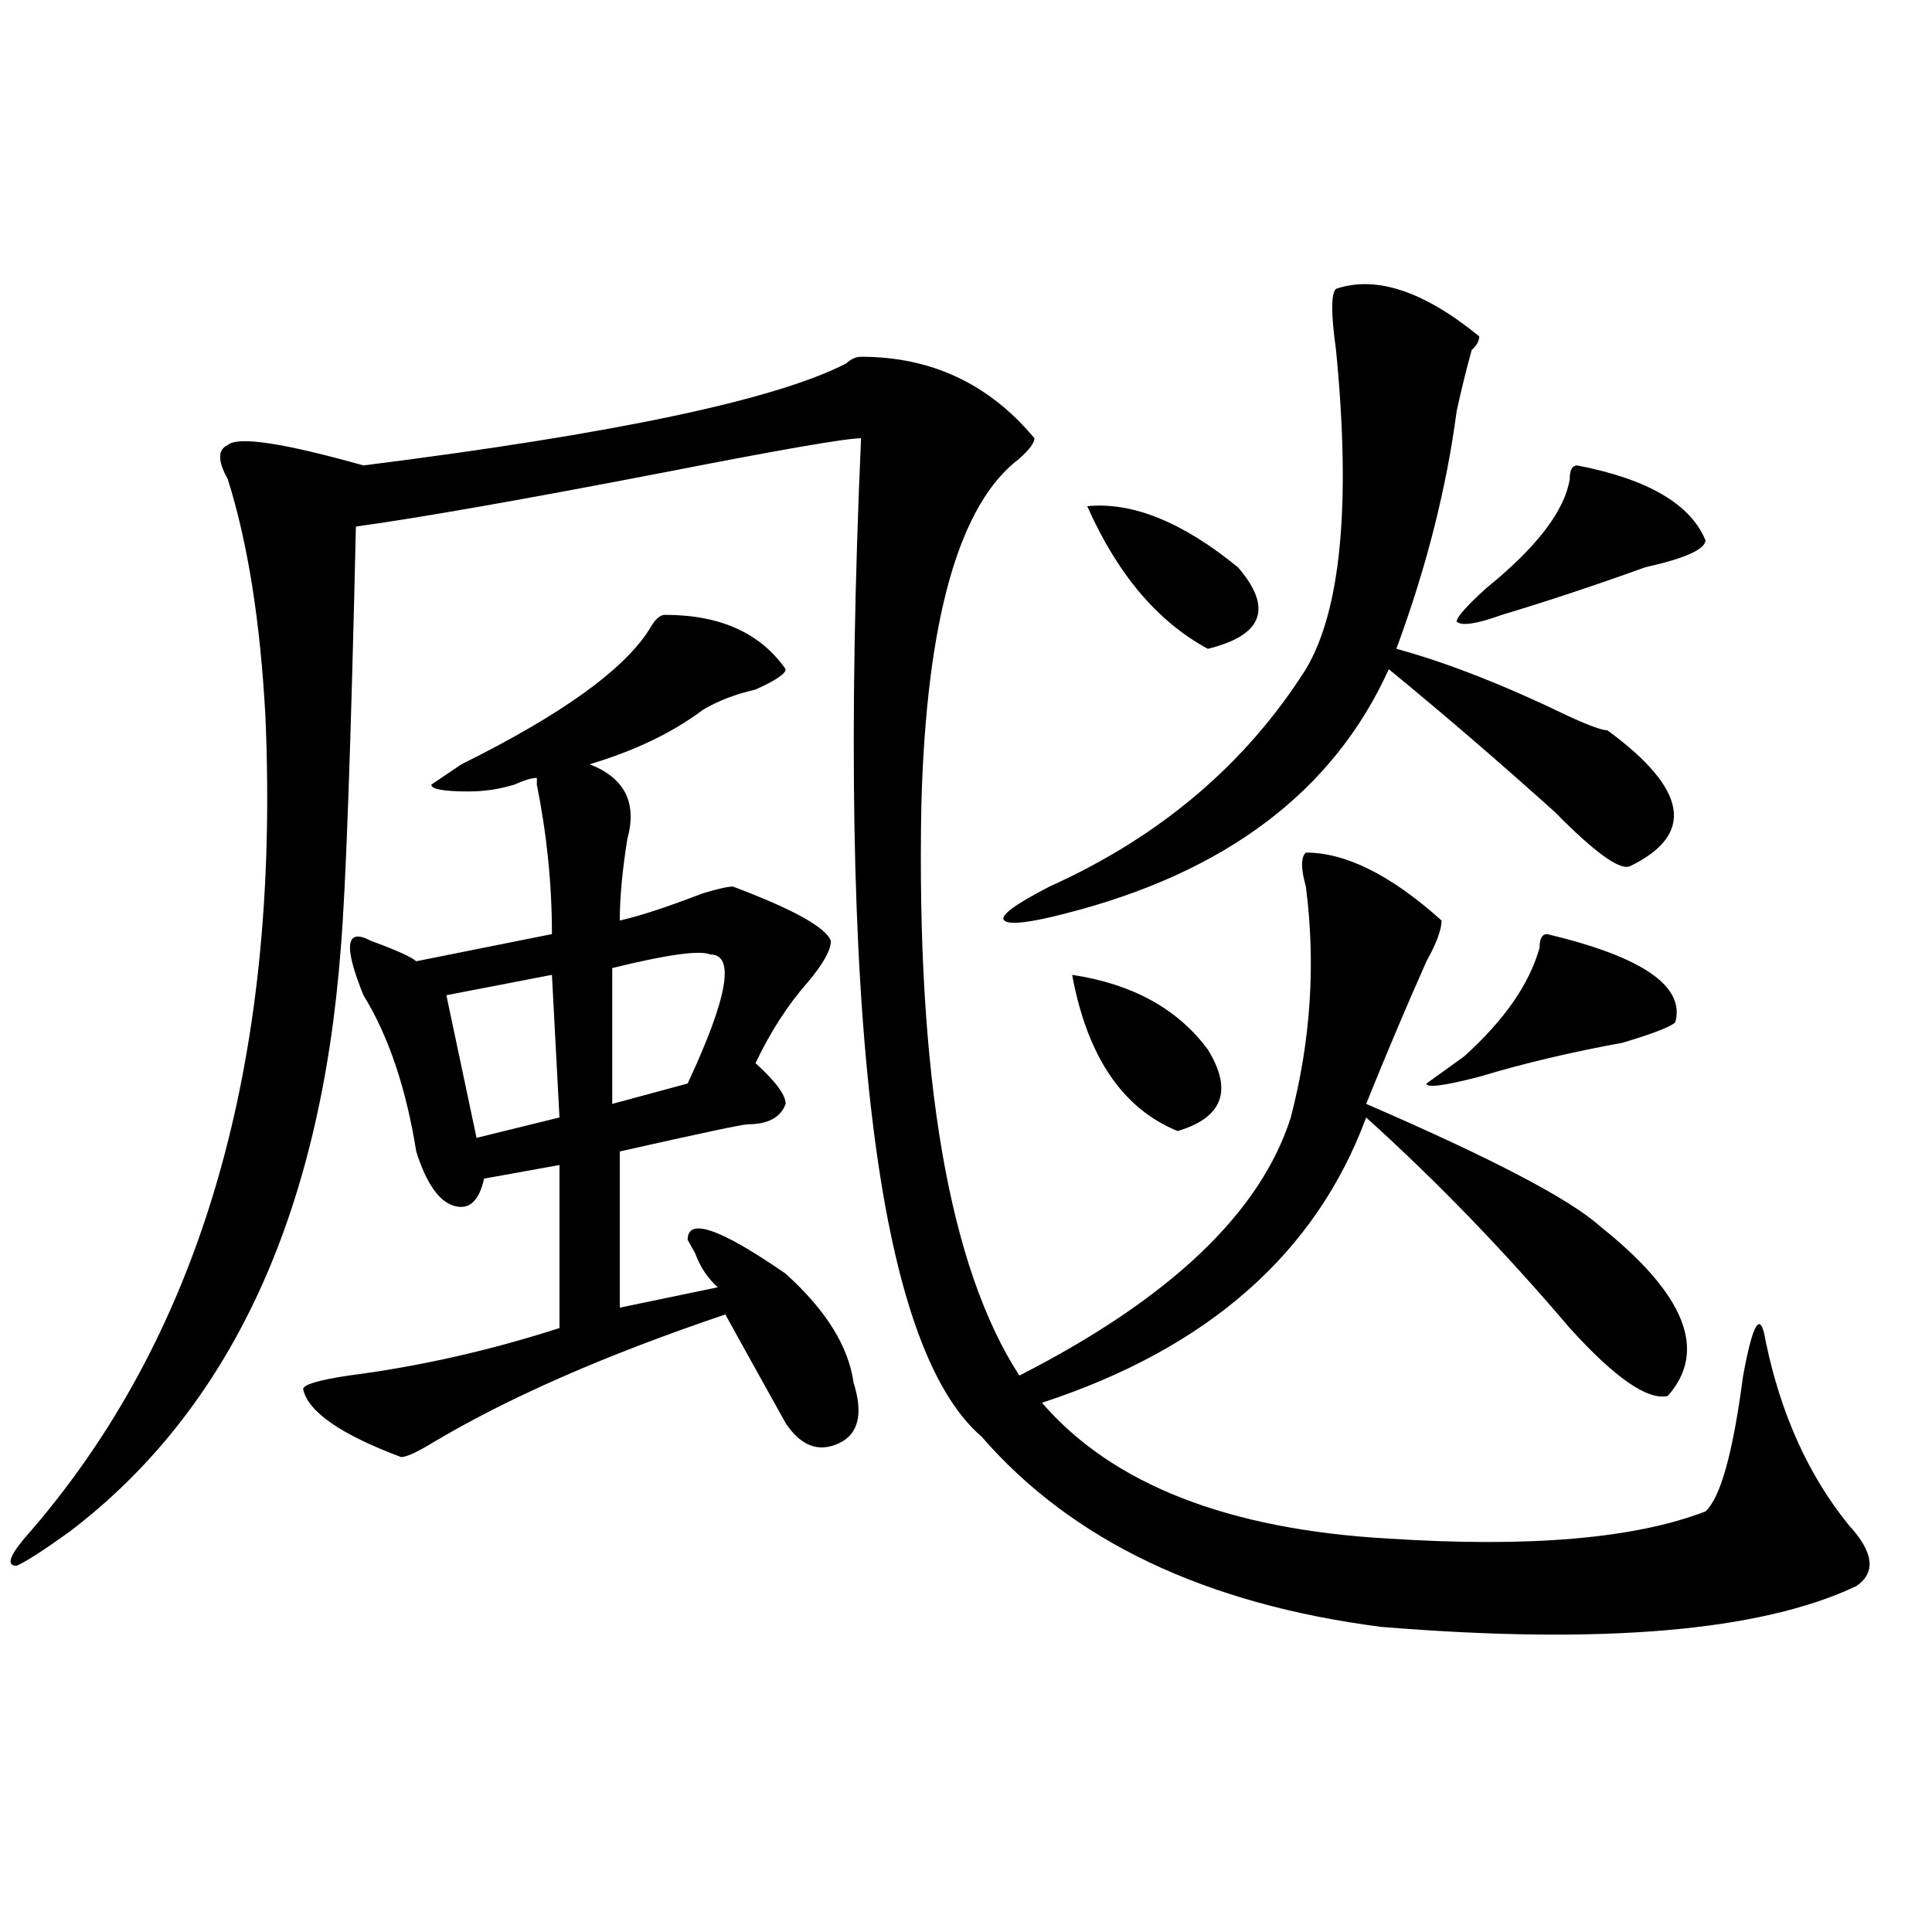 <?xml version="1.0" encoding="utf-8"?>
<!-- Generator: Adobe Illustrator 16.0.0, SVG Export Plug-In . SVG Version: 6.00 Build 0)  -->
<!DOCTYPE svg PUBLIC "-//W3C//DTD SVG 1.1//EN" "http://www.w3.org/Graphics/SVG/1.1/DTD/svg11.dtd">
<svg version="1.1" id="图层_1" xmlns="http://www.w3.org/2000/svg" xmlns:xlink="http://www.w3.org/1999/xlink" x="0px" y="0px"
	 width="1000px" height="1000px" viewBox="0 0 1000 1000" enable-background="new 0 0 1000 1000" xml:space="preserve">
<path d="M718.836,796.375c72.803,4.724,127.436,0,163.898-14.063c7.805-7.031,14.268-30.433,19.512-70.313
	c5.183-28.125,9.085-33.948,11.707-17.578c7.805,37.519,22.072,69.159,42.926,94.922c12.987,14.063,14.268,24.609,3.902,31.641
	c-49.45,23.4-131.399,30.432-245.848,21.094c-91.096-11.756-159.996-44.495-206.824-98.438
	c-54.633-46.856-75.486-219.122-62.438-516.797c-7.805,0-41.646,5.878-101.461,17.578c-72.864,14.063-126.217,23.456-159.996,28.125
	c-2.622,114.862-5.244,187.536-7.805,217.969c-10.427,138.317-57.255,239.063-140.484,302.344
	c-13.049,9.394-22.134,15.271-27.316,17.578c-5.244,0-3.902-4.669,3.902-14.063c91.034-103.106,132.68-244.886,124.875-425.391
	c-2.622-49.219-9.146-90.198-19.512-123.047c-5.244-9.339-5.244-15.216,0-17.578c5.183-4.669,28.597-1.153,70.242,10.547
	c130.058-16.37,213.287-33.948,249.75-52.734c2.561-2.308,5.183-3.516,7.805-3.516c36.401,0,66.34,14.063,89.754,42.188
	c0,2.362-2.622,5.878-7.805,10.547c-31.219,23.456-48.17,83.222-50.73,179.297C474.269,557.313,491.158,655.75,527.621,712
	c78.047-39.825,124.875-84.375,140.484-133.594c10.365-39.825,12.987-79.651,7.805-119.531c-2.622-9.339-2.622-15.216,0-17.578
	c20.792,0,44.206,11.755,70.242,35.156c0,4.724-2.622,11.755-7.805,21.094c-10.427,23.456-20.854,48.065-31.219,73.828
	c64.998,28.125,105.363,49.219,120.973,63.281c44.206,35.156,55.913,64.489,35.121,87.891c-10.427,2.362-27.316-9.339-50.73-35.156
	c-33.841-39.825-68.962-76.136-105.363-108.984c-26.036,70.313-81.949,119.531-167.801,147.656
	C575.729,768.25,635.545,791.706,718.836,796.375z M192.02,487c12.987,4.724,20.792,8.239,23.414,10.547l70.242-14.063
	c0-25.763-2.622-51.526-7.805-77.344c0,2.362,0,1.208,0-3.516c-2.622,0-6.524,1.208-11.707,3.516
	c-7.805,2.362-15.609,3.516-23.414,3.516c-13.049,0-19.512-1.153-19.512-3.516l15.609-10.547
	c52.011-25.763,84.51-49.219,97.559-70.313c2.561-4.669,5.183-7.031,7.805-7.031c28.597,0,49.389,9.394,62.438,28.125
	c0,2.362-5.244,5.878-15.609,10.547c-10.427,2.362-19.512,5.878-27.316,10.547c-15.609,11.755-35.121,21.094-58.535,28.125
	c18.17,7.031,24.694,19.94,19.512,38.672c-2.622,16.425-3.902,30.487-3.902,42.188c10.365-2.308,24.694-7.031,42.926-14.063
	c7.805-2.308,12.987-3.516,15.609-3.516c31.219,11.755,48.108,21.094,50.73,28.125c0,4.724-3.902,11.755-11.707,21.094
	c-10.427,11.755-19.512,25.817-27.316,42.188c10.365,9.394,15.609,16.425,15.609,21.094c-2.622,7.031-9.146,10.547-19.512,10.547
	c-2.622,0-24.756,4.724-66.34,14.063v80.859l50.73-10.547c-5.244-4.669-9.146-10.547-11.707-17.578l-3.902-7.031
	c0-11.7,16.89-5.823,50.73,17.578c20.792,18.786,32.499,37.519,35.121,56.25c5.183,16.425,2.561,26.972-7.805,31.641
	c-10.427,4.724-19.512,1.208-27.316-10.547c-10.427-18.731-20.854-37.464-31.219-56.25
	c-62.438,21.094-113.168,43.396-152.191,66.797c-7.805,4.724-13.049,7.031-15.609,7.031c-31.219-11.7-48.17-23.401-50.73-35.156
	c0-2.308,7.805-4.669,23.414-7.031c36.401-4.669,72.803-12.854,109.266-24.609v-84.375l-39.023,7.031
	c-2.622,11.755-7.805,16.425-15.609,14.063c-7.805-2.308-14.329-11.7-19.512-28.125c-5.244-32.794-14.329-59.766-27.316-80.859
	C177.69,489.362,178.971,479.969,192.02,487z M285.676,504.578l-54.633,10.547l15.609,73.828l42.926-10.547L285.676,504.578z
	 M367.625,494.031c-5.244-2.308-22.134,0-50.73,7.031v70.313l39.023-10.547C376.71,516.333,380.612,494.031,367.625,494.031z
	 M691.52,149.5c20.792-7.031,45.486,1.208,74.145,24.609c0,2.362-1.342,4.724-3.902,7.031c-2.622,9.394-5.244,19.94-7.805,31.641
	c-5.244,39.88-15.609,80.859-31.219,123.047c25.975,7.031,55.913,18.786,89.754,35.156c10.365,4.724,16.89,7.031,19.512,7.031
	c41.584,30.487,45.486,53.942,11.707,70.313c-5.244,2.362-18.231-7.031-39.023-28.125c-28.658-25.763-57.255-50.372-85.852-73.828
	c-28.658,63.281-84.571,105.469-167.801,126.563c-18.231,4.724-28.658,5.878-31.219,3.516c-2.622-2.308,5.183-8.185,23.414-17.578
	c57.193-25.763,101.461-63.281,132.68-112.5c18.17-30.433,23.414-85.528,15.609-165.234
	C688.897,162.409,688.897,151.862,691.52,149.5z M554.938,504.578c31.219,4.724,54.633,17.578,70.242,38.672
	c12.987,21.094,7.805,35.156-15.609,42.188C580.912,573.737,562.742,546.766,554.938,504.578z M562.742,262
	c23.414-2.308,49.389,8.239,78.047,31.641c18.17,21.094,12.987,35.156-15.609,42.188C599.144,321.766,578.352,297.156,562.742,262z
	 M800.785,483.484c49.389,11.755,71.522,26.972,66.34,45.703c-2.622,2.362-11.707,5.878-27.316,10.547
	c-26.036,4.724-50.73,10.547-74.145,17.578c-18.231,4.724-27.316,5.878-27.316,3.516l19.512-14.063
	c20.792-18.731,33.779-37.464,39.023-56.25C796.883,485.847,798.163,483.484,800.785,483.484z M816.395,240.906
	c36.401,7.031,58.535,19.94,66.34,38.672c0,4.724-10.427,9.394-31.219,14.063c-26.036,9.394-50.73,17.578-74.145,24.609
	c-13.049,4.724-20.854,5.878-23.414,3.516c0-2.308,5.183-8.185,15.609-17.578c25.975-21.094,40.304-39.825,42.926-56.25
	C812.492,243.269,813.772,240.906,816.395,240.906z"/>
</svg>
